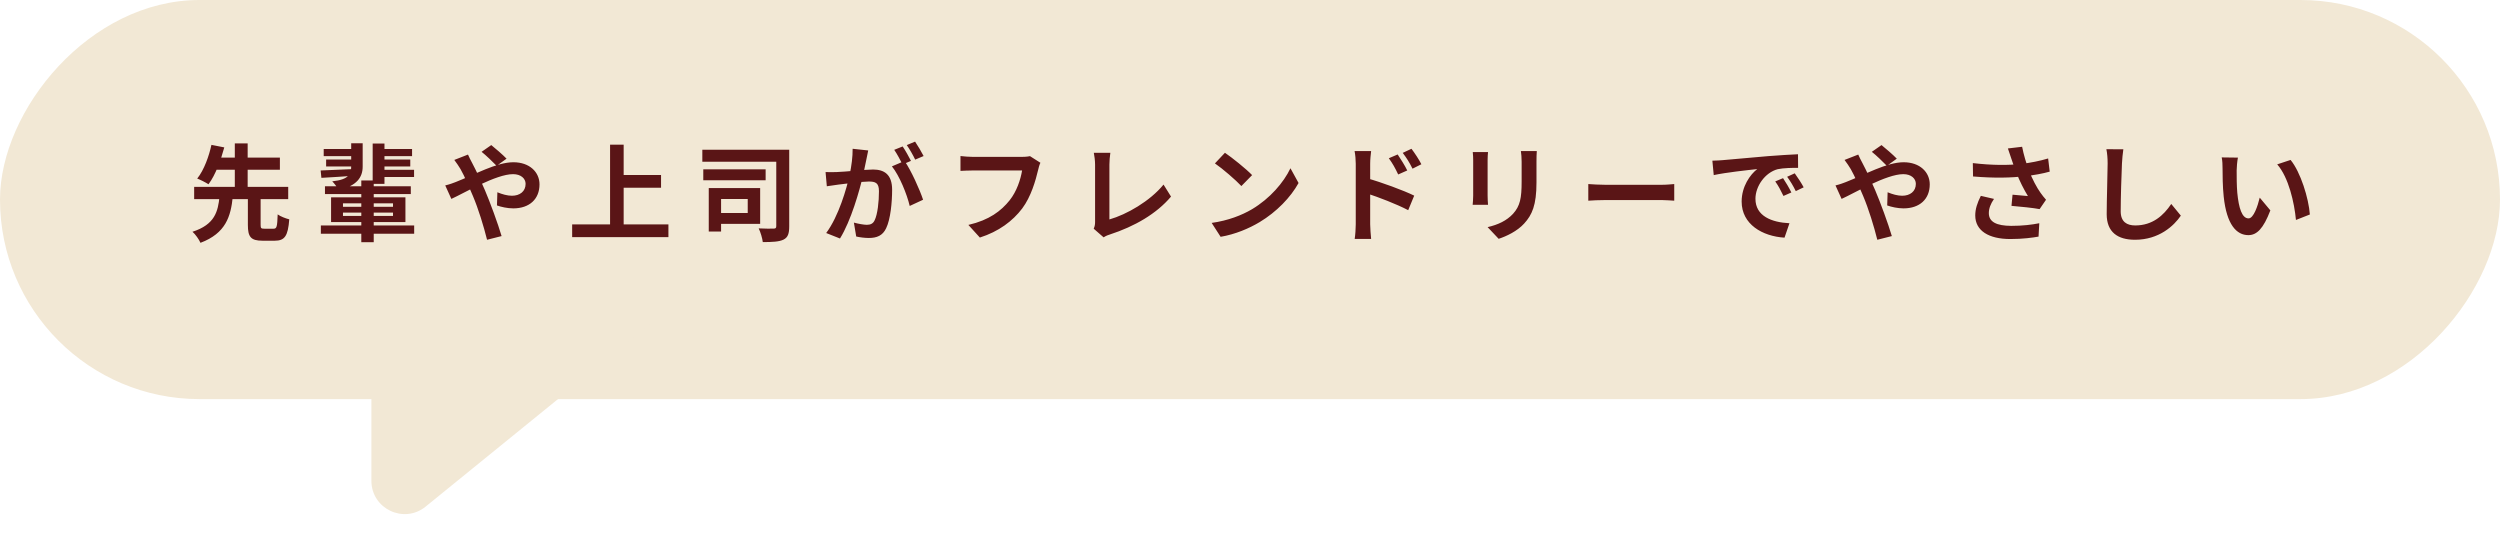 <svg width="451" height="100" viewBox="0 0 451 100" fill="none" xmlns="http://www.w3.org/2000/svg">
<rect width="451" height="72" rx="36" transform="matrix(-1 0 0 1 451 0)" fill="#F2E8D5"/>
<path d="M76.783 91.391L137.034 42.453C141.287 38.998 139.064 32.118 133.593 31.805L73.342 28.362C69.9 28.166 67 30.904 67 34.353V86.734C67 91.786 72.862 94.576 76.783 91.391Z" fill="#F2E8D5"/>
<path d="M44.716 35.407H47.015V40.556C47.015 41.183 47.11 41.259 47.699 41.259C47.965 41.259 49.029 41.259 49.352 41.259C49.922 41.259 50.017 40.917 50.093 38.675C50.568 39.036 51.556 39.416 52.183 39.568C51.955 42.608 51.347 43.425 49.561 43.425C49.124 43.425 47.775 43.425 47.357 43.425C45.21 43.425 44.716 42.703 44.716 40.556V35.407ZM35.026 33.716H51.993V35.92H35.026V33.716ZM38.161 28.434H50.492V30.619H38.161V28.434ZM39.605 35.445H41.999C41.638 39.036 40.745 42.076 36.166 43.805C35.9 43.197 35.254 42.266 34.722 41.81C38.788 40.499 39.32 38.143 39.605 35.445ZM38.142 26.135L40.46 26.591C39.852 28.833 38.883 31.569 37.61 33.241C37.078 32.899 36.147 32.424 35.577 32.215C36.831 30.657 37.724 28.092 38.142 26.135ZM42.36 25.869H44.678V34.4H42.36V25.869ZM58.624 33.602H74.109V35.008H58.624V33.602ZM68.352 26.876H74.337V28.168H68.352V26.876ZM68.409 28.776H74.014V30.03H68.409V28.776ZM58.396 26.876H64.381V28.168H58.396V26.876ZM58.833 28.776H64.381V30.03H58.833V28.776ZM68.39 30.638H74.698V31.93H68.39V30.638ZM57.883 40.67H74.717V42.171H57.883V40.67ZM67.231 25.888H69.359V33.165H67.231V25.888ZM65.179 32.557H67.421V43.691H65.179V32.557ZM57.845 30.752C59.479 30.695 61.797 30.6 64.153 30.486V31.683C61.93 31.854 59.688 31.987 57.978 32.082L57.845 30.752ZM61.873 38.352V38.96H70.898V38.352H61.873ZM61.873 36.68V37.307H70.898V36.68H61.873ZM59.726 35.597H73.14V40.062H59.726V35.597ZM63.355 25.85H65.426V30.049C65.426 31.987 64.362 33.545 61.113 34.267C60.885 33.849 60.296 33.07 59.935 32.709C62.975 32.405 63.355 31.341 63.355 30.03V25.85ZM89.594 29.916C88.929 29.232 87.618 27.959 86.877 27.389L88.625 26.173C89.29 26.705 90.715 27.921 91.38 28.624L89.594 29.916ZM84.426 27.883C84.578 28.244 84.958 29.023 85.167 29.384C85.946 30.847 86.801 32.728 87.485 34.324C88.378 36.395 89.86 40.442 90.487 42.589L87.865 43.254C87.276 40.86 86.288 37.649 85.319 35.369C84.559 33.602 83.856 31.873 83.077 30.505C82.792 30.049 82.336 29.327 81.956 28.852L84.426 27.883ZM80.322 33.45C81.063 33.279 81.88 32.975 82.203 32.842C85.661 31.493 89.556 29.27 92.615 29.27C95.541 29.27 97.327 31.056 97.327 33.26C97.327 35.92 95.503 37.592 92.596 37.592C91.551 37.592 90.373 37.326 89.651 37.06L89.727 34.685C90.582 35.046 91.532 35.312 92.349 35.312C93.774 35.312 94.819 34.533 94.819 33.165C94.819 32.215 93.983 31.417 92.558 31.417C89.48 31.417 83.78 34.818 81.424 35.882L80.322 33.45ZM111.349 31.569H119.253V33.868H111.349V31.569ZM103.217 40.48H120.583V42.779H103.217V40.48ZM110.057 26.097H112.508V41.753H110.057V26.097ZM126.701 27.009H140.837V29.175H126.701V27.009ZM126.872 30.543H138.12V32.519H126.872V30.543ZM140.039 27.009H142.376V40.822C142.376 42.133 142.148 42.836 141.331 43.235C140.533 43.615 139.336 43.672 137.607 43.672C137.531 42.988 137.189 41.848 136.866 41.202C137.949 41.259 139.184 41.259 139.564 41.24C139.906 41.24 140.039 41.145 140.039 40.784V27.009ZM127.86 33.925H130.083V41.772H127.86V33.925ZM129.836 33.925H137.132V40.385H129.836V38.428H134.89V35.901H129.836V33.925ZM156.626 27.142C156.512 27.636 156.398 28.244 156.303 28.719C156.113 29.574 155.885 30.752 155.676 31.721C155.049 34.4 153.529 39.815 151.534 43.026L149.045 42.038C151.306 38.998 152.731 33.982 153.263 31.588C153.624 29.878 153.833 28.263 153.814 26.838L156.626 27.142ZM163.181 29.042C164.34 30.695 165.936 34.229 166.525 36.034L164.112 37.155C163.618 35.046 162.269 31.702 160.901 30.011L163.181 29.042ZM148.931 31.037C149.615 31.075 150.261 31.056 150.964 31.037C152.484 30.999 156.094 30.581 157.5 30.581C159.514 30.581 160.939 31.474 160.939 34.229C160.939 36.471 160.654 39.549 159.856 41.183C159.229 42.513 158.165 42.931 156.74 42.931C155.999 42.931 155.106 42.817 154.46 42.665L154.042 40.157C154.783 40.366 155.866 40.556 156.36 40.556C157.006 40.556 157.5 40.366 157.785 39.739C158.317 38.675 158.564 36.357 158.564 34.495C158.564 32.975 157.918 32.747 156.721 32.747C155.6 32.747 152.313 33.165 151.268 33.298C150.717 33.374 149.729 33.507 149.159 33.602L148.931 31.037ZM162.839 26.42C163.314 27.104 163.979 28.32 164.34 29.023L162.82 29.669C162.421 28.89 161.832 27.769 161.319 27.028L162.839 26.42ZM165.081 25.546C165.575 26.268 166.278 27.484 166.62 28.149L165.1 28.795C164.72 27.997 164.093 26.895 163.58 26.173L165.081 25.546ZM187.691 29.365C187.501 29.726 187.368 30.277 187.273 30.676C186.836 32.538 186 35.483 184.404 37.611C182.694 39.872 180.167 41.772 176.766 42.855L174.695 40.575C178.476 39.701 180.604 38.048 182.143 36.129C183.416 34.533 184.119 32.386 184.385 30.752C183.226 30.752 176.956 30.752 175.531 30.752C174.657 30.752 173.764 30.809 173.27 30.828V28.149C173.84 28.225 174.904 28.301 175.531 28.301C176.956 28.301 183.264 28.301 184.328 28.301C184.689 28.301 185.297 28.282 185.81 28.168L187.691 29.365ZM197.305 41.259C197.514 40.784 197.552 40.461 197.552 40.024C197.552 38.58 197.552 31.835 197.552 29.707C197.552 29.004 197.438 28.092 197.324 27.56H200.307C200.212 28.282 200.136 28.985 200.136 29.707C200.136 31.816 200.136 38.143 200.136 39.587C203.233 38.713 207.47 36.281 209.902 33.298L211.251 35.464C208.648 38.561 204.696 40.841 200.212 42.304C199.965 42.38 199.547 42.513 199.091 42.817L197.305 41.259ZM220.979 27.56C222.29 28.453 224.76 30.429 225.881 31.588L223.943 33.564C222.955 32.5 220.561 30.429 219.174 29.479L220.979 27.56ZM218.585 40.214C221.568 39.796 224.019 38.827 225.862 37.744C229.111 35.806 231.581 32.918 232.797 30.353L234.26 33.013C232.835 35.597 230.308 38.219 227.249 40.062C225.311 41.221 222.86 42.266 220.2 42.722L218.585 40.214ZM252.139 27.864C252.671 28.662 253.45 29.878 253.868 30.752L252.234 31.474C251.664 30.277 251.246 29.517 250.543 28.548L252.139 27.864ZM254.628 26.838C255.198 27.598 255.996 28.776 256.414 29.631L254.818 30.429C254.21 29.213 253.754 28.51 253.051 27.579L254.628 26.838ZM244.577 40.461C244.577 39.017 244.577 31.151 244.577 29.536C244.577 28.852 244.501 27.921 244.368 27.256H247.351C247.275 27.921 247.18 28.757 247.18 29.536C247.18 31.645 247.18 39.055 247.18 40.461C247.18 41.012 247.275 42.342 247.351 43.102H244.387C244.501 42.361 244.577 41.221 244.577 40.461ZM246.61 32.158C249.156 32.861 253.241 34.362 255.122 35.293L254.039 37.915C251.892 36.794 248.681 35.578 246.61 34.894V32.158ZM277.238 27.256C277.2 27.788 277.181 28.396 277.181 29.175C277.181 30.144 277.181 31.987 277.181 32.918C277.181 37.022 276.383 38.77 274.958 40.328C273.704 41.715 271.747 42.627 270.36 43.083L268.365 40.974C270.265 40.537 271.785 39.815 272.944 38.58C274.236 37.155 274.502 35.73 274.502 32.766C274.502 31.816 274.502 29.992 274.502 29.175C274.502 28.396 274.445 27.788 274.369 27.256H277.238ZM268.441 27.427C268.403 27.864 268.365 28.282 268.365 28.871C268.365 29.707 268.365 34.229 268.365 35.293C268.365 35.768 268.403 36.509 268.441 36.946H265.667C265.705 36.604 265.762 35.863 265.762 35.274C265.762 34.191 265.762 29.707 265.762 28.871C265.762 28.529 265.743 27.864 265.686 27.427H268.441ZM286.529 33.203C287.232 33.26 288.6 33.336 289.588 33.336C291.83 33.336 298.1 33.336 299.791 33.336C300.684 33.336 301.52 33.241 302.033 33.203V36.205C301.577 36.186 300.608 36.091 299.81 36.091C298.081 36.091 291.83 36.091 289.588 36.091C288.524 36.091 287.251 36.148 286.529 36.205V33.203ZM308.911 28.985C309.652 28.966 310.412 28.928 310.773 28.89C312.35 28.738 315.485 28.472 318.962 28.168C320.938 28.016 323.009 27.883 324.358 27.826L324.377 30.277C323.351 30.277 321.717 30.296 320.691 30.524C318.411 31.132 316.682 33.602 316.682 35.863C316.682 38.979 319.608 40.119 322.819 40.271L321.926 42.874C317.955 42.627 314.193 40.48 314.193 36.357C314.193 33.64 315.732 31.474 317.005 30.505C315.238 30.695 311.343 31.113 309.158 31.588L308.911 28.985ZM321.66 32.139C322.116 32.804 322.8 33.963 323.161 34.723L321.736 35.35C321.242 34.324 320.843 33.564 320.254 32.728L321.66 32.139ZM323.769 31.265C324.263 31.93 324.985 33.051 325.384 33.792L323.959 34.476C323.446 33.45 323.009 32.728 322.401 31.892L323.769 31.265ZM340.394 29.916C339.729 29.232 338.418 27.959 337.677 27.389L339.425 26.173C340.09 26.705 341.515 27.921 342.18 28.624L340.394 29.916ZM335.226 27.883C335.378 28.244 335.758 29.023 335.967 29.384C336.746 30.847 337.601 32.728 338.285 34.324C339.178 36.395 340.66 40.442 341.287 42.589L338.665 43.254C338.076 40.86 337.088 37.649 336.119 35.369C335.359 33.602 334.656 31.873 333.877 30.505C333.592 30.049 333.136 29.327 332.756 28.852L335.226 27.883ZM331.122 33.45C331.863 33.279 332.68 32.975 333.003 32.842C336.461 31.493 340.356 29.27 343.415 29.27C346.341 29.27 348.127 31.056 348.127 33.26C348.127 35.92 346.303 37.592 343.396 37.592C342.351 37.592 341.173 37.326 340.451 37.06L340.527 34.685C341.382 35.046 342.332 35.312 343.149 35.312C344.574 35.312 345.619 34.533 345.619 33.165C345.619 32.215 344.783 31.417 343.358 31.417C340.28 31.417 334.58 34.818 332.224 35.882L331.122 33.45ZM362.814 28.529C362.681 28.092 362.453 27.408 362.225 26.781L364.79 26.477C365.075 27.94 365.531 29.441 365.987 30.657C366.576 32.253 367.469 33.887 368.096 34.761C368.419 35.236 368.761 35.635 369.103 36.034L367.944 37.725C366.88 37.516 364.467 37.269 362.871 37.136L363.061 35.122C363.992 35.217 365.246 35.312 365.835 35.369C365.151 34.248 364.315 32.652 363.726 31.075C363.308 30.03 363.042 29.156 362.814 28.529ZM355.898 29.422C359.451 29.84 362.339 29.821 364.619 29.574C366.31 29.365 367.982 29.042 369.483 28.586L369.768 30.961C368.514 31.322 366.88 31.607 365.36 31.778C362.833 32.082 359.831 32.158 355.936 31.835L355.898 29.422ZM359.717 35.882C359.09 36.794 358.786 37.63 358.786 38.447C358.786 40.062 360.211 40.727 362.814 40.746C364.885 40.746 366.557 40.537 367.887 40.271L367.754 42.684C366.671 42.874 364.961 43.121 362.662 43.121C358.767 43.121 356.335 41.62 356.335 38.865C356.335 37.706 356.696 36.623 357.342 35.331L359.717 35.882ZM383.049 26.933C382.935 27.731 382.84 28.719 382.802 29.479C382.707 31.531 382.574 35.768 382.574 38.124C382.574 40.043 383.714 40.67 385.196 40.67C388.331 40.67 390.307 38.865 391.694 36.794L393.423 38.903C392.188 40.727 389.49 43.254 385.158 43.254C382.042 43.254 380.047 41.886 380.047 38.637C380.047 36.091 380.218 31.113 380.218 29.479C380.218 28.567 380.142 27.655 379.99 26.914L383.049 26.933ZM403.721 28.434C403.588 29.099 403.493 30.22 403.493 30.752C403.493 31.987 403.493 33.393 403.607 34.78C403.873 37.516 404.443 39.397 405.64 39.397C406.552 39.397 407.293 37.155 407.654 35.654L409.573 37.953C408.3 41.278 407.122 42.418 405.602 42.418C403.493 42.418 401.688 40.556 401.156 35.464C400.966 33.716 400.947 31.474 400.947 30.315C400.947 29.802 400.928 28.985 400.795 28.396L403.721 28.434ZM413.221 28.852C415.026 31.037 416.489 35.787 416.698 38.694L414.19 39.682C413.905 36.604 412.879 32.006 410.808 29.65L413.221 28.852Z" fill="#5A1516"/>
</svg>
